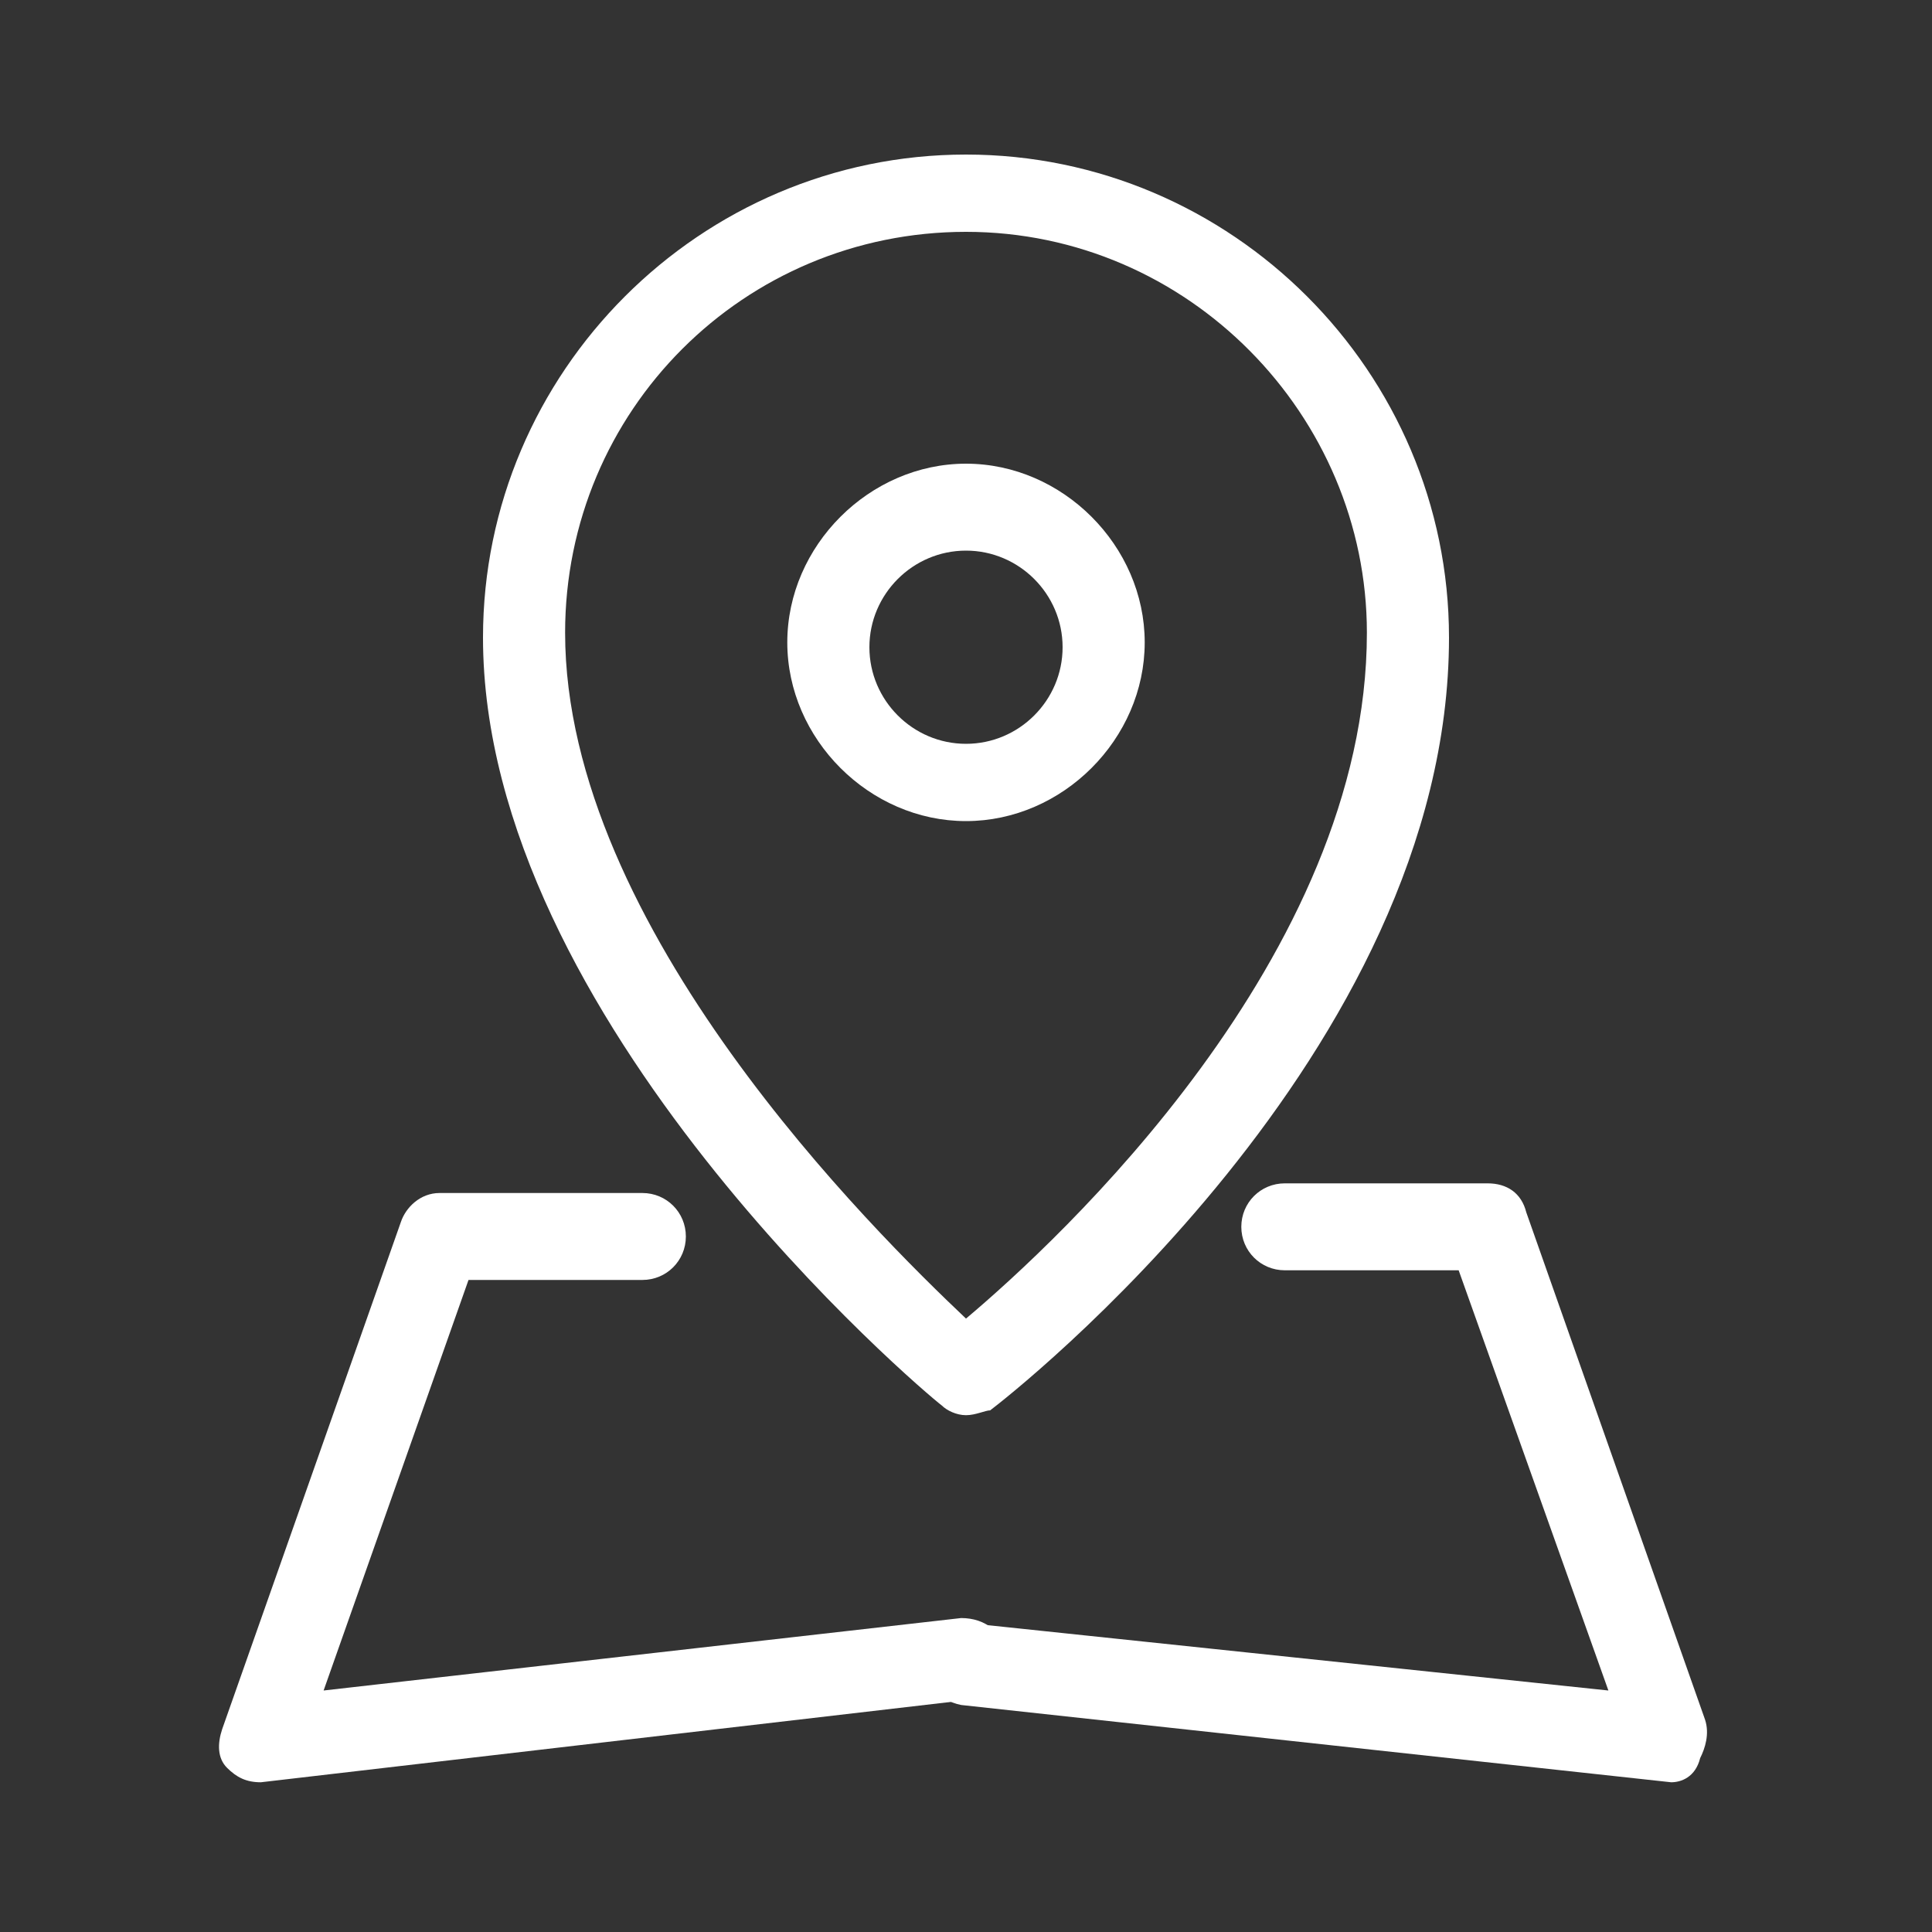 <?xml version="1.0" encoding="utf-8"?>
<!-- Generator: Adobe Illustrator 27.9.0, SVG Export Plug-In . SVG Version: 6.00 Build 0)  -->
<svg version="1.1" id="レイヤー_1" xmlns="http://www.w3.org/2000/svg" xmlns:xlink="http://www.w3.org/1999/xlink" x="0px"
	 y="0px" viewBox="0 0 40 40" style="enable-background:new 0 0 40 40;" xml:space="preserve">
<rect x="0" y="0" width="40" height="40" fill="#333333" stroke="none"/>
<style type="text/css">
	.st0{fill:#FFFFFF;}
</style>
<g>
	<g>
		<path class="st0" d="M20,29.3c-0.2,0-0.4-0.1-0.5-0.2c-0.4-0.3-9.5-8-9.5-15.9c0-5.5,4.5-10,10-10s10,4.5,10,10
			c0,8.6-9.1,15.7-9.5,16C20.4,29.2,20.2,29.3,20,29.3z M20,4.8c-4.6,0-8.3,3.7-8.3,8.3c0,6.1,6.4,12.4,8.3,14.2
			c1.9-1.6,8.3-7.5,8.3-14.2C28.3,8.6,24.6,4.8,20,4.8z"/>
		<path class="st0" d="M20,17c-2,0-3.7-1.7-3.7-3.7S18,9.6,20,9.6s3.7,1.7,3.7,3.7S22,17,20,17z M20,11.4c-1.1,0-2,0.9-2,2
			s0.9,2,2,2s2-0.9,2-2S21.1,11.4,20,11.4z"/>
	</g>
	<g>
		<path class="st0" d="M5.4,36.9c-0.3,0-0.5-0.1-0.7-0.3s-0.2-0.5-0.1-0.8l3.7-10.5c0.1-0.3,0.4-0.6,0.8-0.6h4.2
			c0.5,0,0.9,0.4,0.9,0.9s-0.4,0.9-0.9,0.9H9.7l-3,8.5l13.2-1.5c0.5,0,0.9,0.3,0.9,0.8c0.1,0.5-0.3,0.9-0.8,0.9L5.4,36.9
			C5.5,36.9,5.5,36.9,5.4,36.9z"/>
		<path class="st0" d="M34.6,36.9C34.5,36.9,34.5,36.9,34.6,36.9l-14.7-1.6c-0.5-0.1-0.8-0.5-0.8-0.9c0.1-0.5,0.5-0.8,0.9-0.8
			L33.3,35l-3.1-8.7h-3.6c-0.5,0-0.9-0.4-0.9-0.9s0.4-0.9,0.9-0.9h4.2c0.4,0,0.7,0.2,0.8,0.6l3.7,10.5c0.1,0.3,0,0.6-0.1,0.8
			C35.1,36.8,34.8,36.9,34.6,36.9z"/>
	</g>
</g>
</svg>
